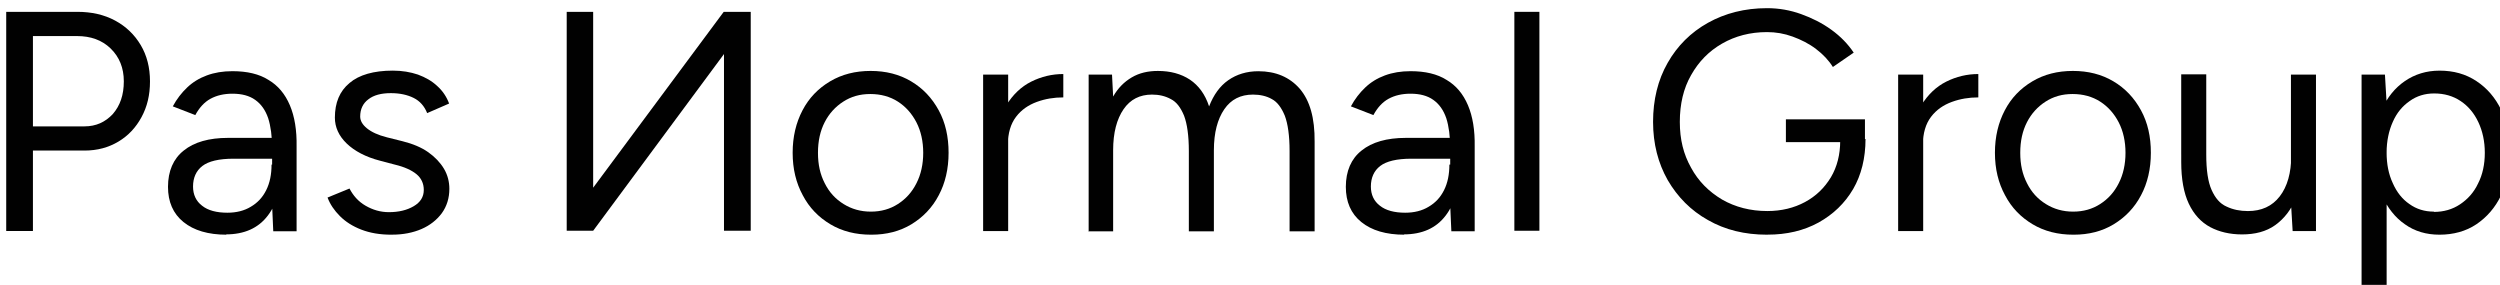 <svg xmlns:inkscape="http://www.inkscape.org/namespaces/inkscape" xmlns:sodipodi="http://sodipodi.sourceforge.net/DTD/sodipodi-0.dtd" xmlns="http://www.w3.org/2000/svg" xmlns:svg="http://www.w3.org/2000/svg" width="134.982mm" height="15.382mm" viewBox="0 0 134.982 15.382" id="svg5" xml:space="preserve"><defs id="defs2"><style id="style1775">.cls-1{fill:none;}.cls-2{fill:#010101;}</style></defs><g inkscape:label="Warstwa 1" inkscape:groupmode="layer" id="layer1" transform="translate(-13.296,-140.373)"><g id="Warstwa_1-2" transform="matrix(0.265,0,0,0.265,-199.409,-139.579)"><path class="cls-2" d="m 803.927,1103.495 v -44.66 h 14.503 c 2.868,0 5.447,0.572 7.681,1.777 2.234,1.206 3.954,2.868 5.217,4.987 1.263,2.123 1.893,4.587 1.893,7.397 0,2.81 -0.572,5.159 -1.72,7.282 -1.148,2.123 -2.695,3.785 -4.703,4.986 -2.008,1.206 -4.299,1.835 -6.937,1.835 H 809.37 v 16.395 h -5.447 z m 5.447,-21.324 h 10.491 c 2.349,0 4.242,-0.86 5.789,-2.522 1.489,-1.72 2.234,-3.9 2.234,-6.649 0,-2.748 -0.917,-4.987 -2.695,-6.706 -1.777,-1.72 -4.069,-2.522 -6.821,-2.522 h -9.002 v 18.403 z" id="path1779" style="stroke-width:0.411"></path><path class="cls-2" d="m 848.813,1104.24 c -3.727,0 -6.649,-0.86 -8.772,-2.58 -2.123,-1.72 -3.152,-4.127 -3.152,-7.167 0,-3.209 1.09,-5.731 3.209,-7.397 2.123,-1.72 5.159,-2.58 9.002,-2.58 h 9.117 v 4.242 h -7.969 c -2.983,0 -5.102,0.514 -6.365,1.489 -1.263,0.975 -1.893,2.407 -1.893,4.184 0,1.662 0.629,2.983 1.835,3.9 1.205,0.975 2.983,1.432 5.159,1.432 1.835,0 3.439,-0.403 4.76,-1.206 1.374,-0.802 2.407,-1.893 3.151,-3.382 0.745,-1.489 1.09,-3.209 1.09,-5.217 h 2.176 c 0,4.357 -0.975,7.796 -2.925,10.376 -1.95,2.58 -4.814,3.843 -8.541,3.843 l 0.115,0.058 z m 9.52,-0.745 -0.23,-5.217 v -11.582 c 0,-2.522 -0.288,-4.587 -0.802,-6.192 -0.572,-1.662 -1.432,-2.868 -2.637,-3.728 -1.205,-0.86 -2.752,-1.263 -4.645,-1.263 -1.72,0 -3.209,0.346 -4.472,1.033 -1.263,0.687 -2.292,1.835 -3.094,3.324 l -4.587,-1.777 c 0.802,-1.489 1.777,-2.752 2.925,-3.843 1.148,-1.09 2.464,-1.893 4.011,-2.464 1.547,-0.572 3.267,-0.86 5.217,-0.86 2.983,0 5.447,0.572 7.34,1.777 1.95,1.148 3.382,2.868 4.357,5.159 0.975,2.292 1.432,5.102 1.374,8.426 v 17.255 h -4.76 v -0.058 z" id="path1781" style="stroke-width:0.411"></path><path class="cls-2" d="m 882.41,1104.24 c -2.349,0 -4.357,-0.346 -6.134,-1.033 -1.777,-0.687 -3.209,-1.605 -4.357,-2.752 -1.148,-1.148 -2.008,-2.407 -2.522,-3.785 l 4.472,-1.835 c 0.745,1.432 1.777,2.637 3.267,3.497 1.489,0.86 3.04,1.317 4.76,1.317 2.008,0 3.67,-0.403 5.044,-1.206 1.374,-0.802 2.065,-1.893 2.065,-3.324 0,-1.317 -0.514,-2.407 -1.489,-3.209 -0.975,-0.802 -2.464,-1.489 -4.415,-1.95 l -3.04,-0.802 c -2.868,-0.745 -5.159,-1.95 -6.764,-3.497 -1.605,-1.547 -2.407,-3.324 -2.407,-5.274 0,-3.04 0.975,-5.39 2.983,-7.052 1.95,-1.662 4.929,-2.522 8.829,-2.522 1.893,0 3.555,0.288 5.102,0.802 1.547,0.572 2.868,1.317 3.954,2.349 1.09,0.975 1.893,2.176 2.407,3.555 l -4.472,1.95 c -0.572,-1.432 -1.489,-2.465 -2.752,-3.094 -1.263,-0.629 -2.81,-0.975 -4.645,-0.975 -1.95,0 -3.497,0.403 -4.587,1.263 -1.09,0.802 -1.662,2.008 -1.662,3.497 0,0.86 0.457,1.662 1.374,2.407 0.917,0.745 2.234,1.374 4.069,1.835 l 3.209,0.802 c 2.065,0.514 3.843,1.263 5.217,2.234 1.374,0.975 2.464,2.123 3.209,3.382 0.745,1.263 1.09,2.637 1.09,4.069 0,1.893 -0.514,3.555 -1.547,4.987 -1.033,1.374 -2.407,2.464 -4.127,3.209 -1.72,0.745 -3.727,1.148 -5.962,1.148 h -0.173 z" id="path1783" style="stroke-width:0.411"></path><path class="cls-2" d="m 950.171,1103.495 v -36.061 l -26.656,36.004 h -5.39 v -44.602 h 5.39 v 35.831 l 26.599,-35.831 h 5.505 v 44.602 h -5.447 z" id="path1785" style="stroke-width:0.411"></path><path class="cls-2" d="m 980.156,1104.24 c -3.151,0 -5.904,-0.687 -8.311,-2.123 -2.407,-1.432 -4.299,-3.382 -5.62,-5.904 -1.374,-2.522 -2.065,-5.39 -2.065,-8.656 0,-3.267 0.687,-6.134 2.008,-8.656 1.317,-2.522 3.209,-4.472 5.62,-5.904 2.411,-1.432 5.159,-2.123 8.257,-2.123 3.098,0 5.846,0.687 8.257,2.123 2.407,1.432 4.242,3.382 5.62,5.904 1.374,2.522 2.008,5.39 2.008,8.656 0,3.267 -0.687,6.192 -2.008,8.656 -1.317,2.522 -3.209,4.472 -5.562,5.904 -2.349,1.432 -5.102,2.123 -8.142,2.123 h -0.058 z m -0.058,-4.699 c 2.065,0 3.9,-0.514 5.505,-1.547 1.605,-1.033 2.868,-2.407 3.785,-4.242 0.917,-1.777 1.374,-3.9 1.374,-6.192 0,-2.292 -0.457,-4.415 -1.374,-6.192 -0.917,-1.777 -2.176,-3.209 -3.785,-4.242 -1.605,-1.033 -3.497,-1.547 -5.62,-1.547 -2.123,0 -3.9,0.514 -5.505,1.547 -1.605,1.033 -2.868,2.407 -3.785,4.184 -0.917,1.777 -1.374,3.843 -1.374,6.25 0,2.407 0.457,4.415 1.374,6.192 0.917,1.835 2.176,3.209 3.843,4.242 1.662,1.033 3.497,1.547 5.562,1.547 z" id="path1787" style="stroke-width:0.411"></path><path class="cls-2" d="m 1002.969,1103.495 v -31.873 h 5.102 v 31.873 z m 2.81,-17.313 c 0,-3.439 0.687,-6.25 1.95,-8.368 1.317,-2.123 2.983,-3.728 5.044,-4.76 2.065,-1.033 4.242,-1.547 6.533,-1.547 v 4.76 c -1.893,0 -3.67,0.288 -5.39,0.917 -1.72,0.629 -3.151,1.605 -4.242,3.04 -1.09,1.432 -1.662,3.324 -1.662,5.731 l -2.292,0.23 h 0.058 z" id="path1789" style="stroke-width:0.411"></path><path class="cls-2" d="m 1024.47,1103.495 v -31.873 h 4.76 l 0.23,4.472 c 0.975,-1.72 2.234,-2.983 3.785,-3.9 1.547,-0.917 3.324,-1.317 5.332,-1.317 2.522,0 4.702,0.572 6.533,1.777 1.777,1.206 3.094,2.983 3.9,5.447 0.917,-2.349 2.176,-4.127 3.9,-5.332 1.72,-1.206 3.785,-1.835 6.134,-1.835 3.555,0 6.365,1.205 8.426,3.555 2.065,2.407 3.094,5.962 3.041,10.837 v 18.23 h -5.102 v -16.338 c 0,-3.151 -0.346,-5.562 -0.975,-7.225 -0.687,-1.662 -1.547,-2.81 -2.637,-3.382 -1.09,-0.629 -2.407,-0.917 -3.843,-0.917 -2.522,0 -4.472,0.975 -5.846,2.983 -1.374,2.008 -2.123,4.76 -2.123,8.368 v 16.51 h -5.102 v -16.338 c 0,-3.151 -0.346,-5.562 -0.975,-7.225 -0.687,-1.662 -1.547,-2.81 -2.695,-3.382 -1.148,-0.629 -2.407,-0.917 -3.843,-0.917 -2.464,0 -4.415,0.975 -5.789,2.983 -1.374,2.008 -2.123,4.76 -2.123,8.368 v 16.51 h -5.102 l 0.115,-0.058 z" id="path1791" style="stroke-width:0.411"></path><path class="cls-2" d="m 1088.792,1104.24 c -3.728,0 -6.649,-0.86 -8.772,-2.58 -2.123,-1.72 -3.151,-4.127 -3.151,-7.167 0,-3.209 1.09,-5.731 3.209,-7.397 2.123,-1.72 5.159,-2.58 9.002,-2.58 h 9.117 v 4.242 h -7.969 c -2.983,0 -5.102,0.514 -6.365,1.489 -1.263,0.975 -1.893,2.407 -1.893,4.184 0,1.662 0.629,2.983 1.835,3.9 1.206,0.975 2.983,1.432 5.159,1.432 1.835,0 3.439,-0.403 4.76,-1.206 1.374,-0.802 2.407,-1.893 3.151,-3.382 0.745,-1.489 1.09,-3.209 1.09,-5.217 h 2.176 c 0,4.357 -0.975,7.796 -2.925,10.376 -1.95,2.58 -4.814,3.843 -8.541,3.843 l 0.115,0.058 z m 9.574,-0.745 -0.23,-5.217 v -11.582 c 0,-2.522 -0.288,-4.587 -0.802,-6.192 -0.572,-1.662 -1.432,-2.868 -2.637,-3.728 -1.206,-0.86 -2.752,-1.263 -4.645,-1.263 -1.72,0 -3.209,0.346 -4.472,1.033 -1.263,0.687 -2.292,1.835 -3.094,3.324 l -4.587,-1.777 c 0.802,-1.489 1.777,-2.752 2.925,-3.843 1.148,-1.09 2.464,-1.893 4.011,-2.464 1.547,-0.572 3.267,-0.86 5.217,-0.86 2.983,0 5.447,0.572 7.34,1.777 1.95,1.148 3.382,2.868 4.357,5.159 0.975,2.292 1.432,5.102 1.374,8.426 v 17.255 h -4.76 v -0.058 z" id="path1793" style="stroke-width:0.411"></path><path class="cls-2" d="m 1111.206,1103.495 v -44.66 h 5.102 v 44.602 h -5.102 z" id="path1795" style="stroke-width:0.411"></path><path class="cls-2" d="m 1162.688,1104.24 c -4.53,0 -8.541,-0.975 -12.038,-2.983 -3.497,-1.95 -6.192,-4.703 -8.2,-8.142 -1.95,-3.439 -2.983,-7.397 -2.983,-11.866 0,-4.468 0.975,-8.541 2.983,-12.038 1.95,-3.439 4.703,-6.192 8.2,-8.142 3.497,-1.95 7.508,-2.983 12.038,-2.983 2.407,0 4.703,0.403 6.937,1.206 2.234,0.802 4.299,1.835 6.192,3.209 1.893,1.374 3.382,2.925 4.53,4.645 l -4.242,2.925 c -0.86,-1.374 -2.008,-2.58 -3.439,-3.67 -1.432,-1.09 -3.041,-1.893 -4.76,-2.522 -1.72,-0.629 -3.439,-0.917 -5.217,-0.917 -3.439,0 -6.48,0.802 -9.171,2.349 -2.691,1.547 -4.76,3.67 -6.307,6.422 -1.547,2.695 -2.292,5.904 -2.292,9.516 0,3.612 0.745,6.591 2.292,9.344 1.489,2.752 3.612,4.871 6.307,6.48 2.695,1.547 5.789,2.349 9.228,2.349 2.868,0 5.447,-0.629 7.681,-1.835 2.234,-1.206 3.954,-2.868 5.274,-5.044 1.263,-2.123 1.893,-4.645 1.893,-7.397 l 5.159,-0.403 c 0,3.9 -0.86,7.34 -2.522,10.203 -1.72,2.925 -4.069,5.159 -7.052,6.821 -3.04,1.662 -6.48,2.464 -10.376,2.464 h -0.115 z m 3.843,-18.86 v -4.645 h 16.107 v 4.184 l -2.522,0.457 c 0,0 -13.585,0 -13.585,0 z" id="path1797" style="stroke-width:0.411"></path><path class="cls-2" d="m 1189.401,1103.495 v -31.873 h 5.102 v 31.873 z m 2.81,-17.313 c 0,-3.439 0.687,-6.25 1.95,-8.368 1.317,-2.123 2.983,-3.728 5.044,-4.76 2.061,-1.033 4.242,-1.547 6.533,-1.547 v 4.76 c -1.893,0 -3.67,0.288 -5.39,0.917 -1.72,0.629 -3.151,1.605 -4.242,3.04 -1.09,1.432 -1.662,3.324 -1.662,5.731 l -2.292,0.23 h 0.058 z" id="path1799" style="stroke-width:0.411"></path><path class="cls-2" d="m 1225.117,1104.24 c -3.151,0 -5.904,-0.687 -8.311,-2.123 -2.407,-1.432 -4.299,-3.382 -5.62,-5.904 -1.374,-2.522 -2.065,-5.39 -2.065,-8.656 0,-3.267 0.687,-6.134 2.008,-8.656 1.317,-2.522 3.209,-4.472 5.62,-5.904 2.407,-1.432 5.159,-2.123 8.257,-2.123 3.098,0 5.846,0.687 8.257,2.123 2.407,1.432 4.242,3.382 5.62,5.904 1.374,2.522 2.008,5.39 2.008,8.656 0,3.267 -0.687,6.192 -2.008,8.656 -1.317,2.522 -3.209,4.472 -5.562,5.904 -2.349,1.432 -5.102,2.123 -8.142,2.123 h -0.058 z m -0.058,-4.699 c 2.065,0 3.9,-0.514 5.505,-1.547 1.605,-1.033 2.868,-2.407 3.785,-4.242 0.917,-1.777 1.374,-3.9 1.374,-6.192 0,-2.292 -0.457,-4.415 -1.374,-6.192 -0.917,-1.777 -2.176,-3.209 -3.785,-4.242 -1.605,-1.033 -3.497,-1.547 -5.62,-1.547 -2.123,0 -3.9,0.514 -5.505,1.547 -1.605,1.033 -2.868,2.407 -3.785,4.184 -0.917,1.777 -1.374,3.843 -1.374,6.25 0,2.407 0.457,4.415 1.374,6.192 0.917,1.835 2.176,3.209 3.843,4.242 1.662,1.033 3.497,1.547 5.562,1.547 z" id="path1801" style="stroke-width:0.411"></path><path class="cls-2" d="m 1247.075,1087.902 v -16.338 h 5.102 v 16.338 z m 5.102,0 c 0,3.151 0.346,5.562 1.09,7.224 0.745,1.662 1.72,2.81 3.04,3.382 1.317,0.629 2.752,0.917 4.357,0.917 2.752,0 4.929,-0.975 6.48,-2.983 1.547,-2.008 2.349,-4.76 2.349,-8.368 h 2.465 c 0,3.324 -0.514,6.25 -1.489,8.656 -0.975,2.407 -2.407,4.242 -4.242,5.562 -1.835,1.317 -4.127,1.893 -6.764,1.893 -2.464,0 -4.645,-0.514 -6.48,-1.489 -1.835,-0.975 -3.324,-2.58 -4.357,-4.76 -1.033,-2.176 -1.547,-5.044 -1.547,-8.484 v -1.547 c 0,0 5.102,0 5.102,0 z m 17.601,15.593 -0.346,-5.846 v -26.027 h 5.102 v 31.873 h -4.76 z" id="path1803" style="stroke-width:0.411"></path><path class="cls-2" d="m 1283.823,1116.225 v -44.602 h 4.76 l 0.346,5.846 v 38.752 h -5.102 z m 15.881,-11.985 c -2.695,0 -5.044,-0.687 -7.052,-2.123 -2.008,-1.374 -3.555,-3.382 -4.703,-5.904 -1.09,-2.522 -1.662,-5.447 -1.662,-8.714 0,-3.267 0.572,-6.25 1.662,-8.714 1.09,-2.522 2.695,-4.472 4.703,-5.846 2.008,-1.374 4.357,-2.123 7.052,-2.123 2.868,0 5.332,0.687 7.508,2.123 2.176,1.432 3.843,3.382 5.044,5.846 1.206,2.522 1.835,5.39 1.835,8.714 0,3.324 -0.629,6.192 -1.835,8.714 -1.206,2.522 -2.925,4.472 -5.044,5.904 -2.123,1.432 -4.702,2.123 -7.508,2.123 z m -1.148,-4.641 c 2.008,0 3.785,-0.514 5.332,-1.547 1.547,-1.033 2.81,-2.407 3.67,-4.242 0.917,-1.777 1.374,-3.9 1.374,-6.25 0,-2.349 -0.457,-4.415 -1.317,-6.25 -0.86,-1.835 -2.065,-3.267 -3.612,-4.299 -1.547,-1.033 -3.324,-1.547 -5.39,-1.547 -1.893,0 -3.555,0.514 -4.987,1.547 -1.489,1.033 -2.637,2.407 -3.439,4.242 -0.802,1.777 -1.263,3.9 -1.263,6.25 0,2.349 0.403,4.415 1.263,6.25 0.802,1.835 1.95,3.267 3.382,4.242 1.432,1.033 3.094,1.547 4.987,1.547 z" id="path1805" style="stroke-width:0.411"></path><rect class="cls-1" width="2160" height="2160" id="rect1807" x="0" y="0"></rect></g></g></svg>